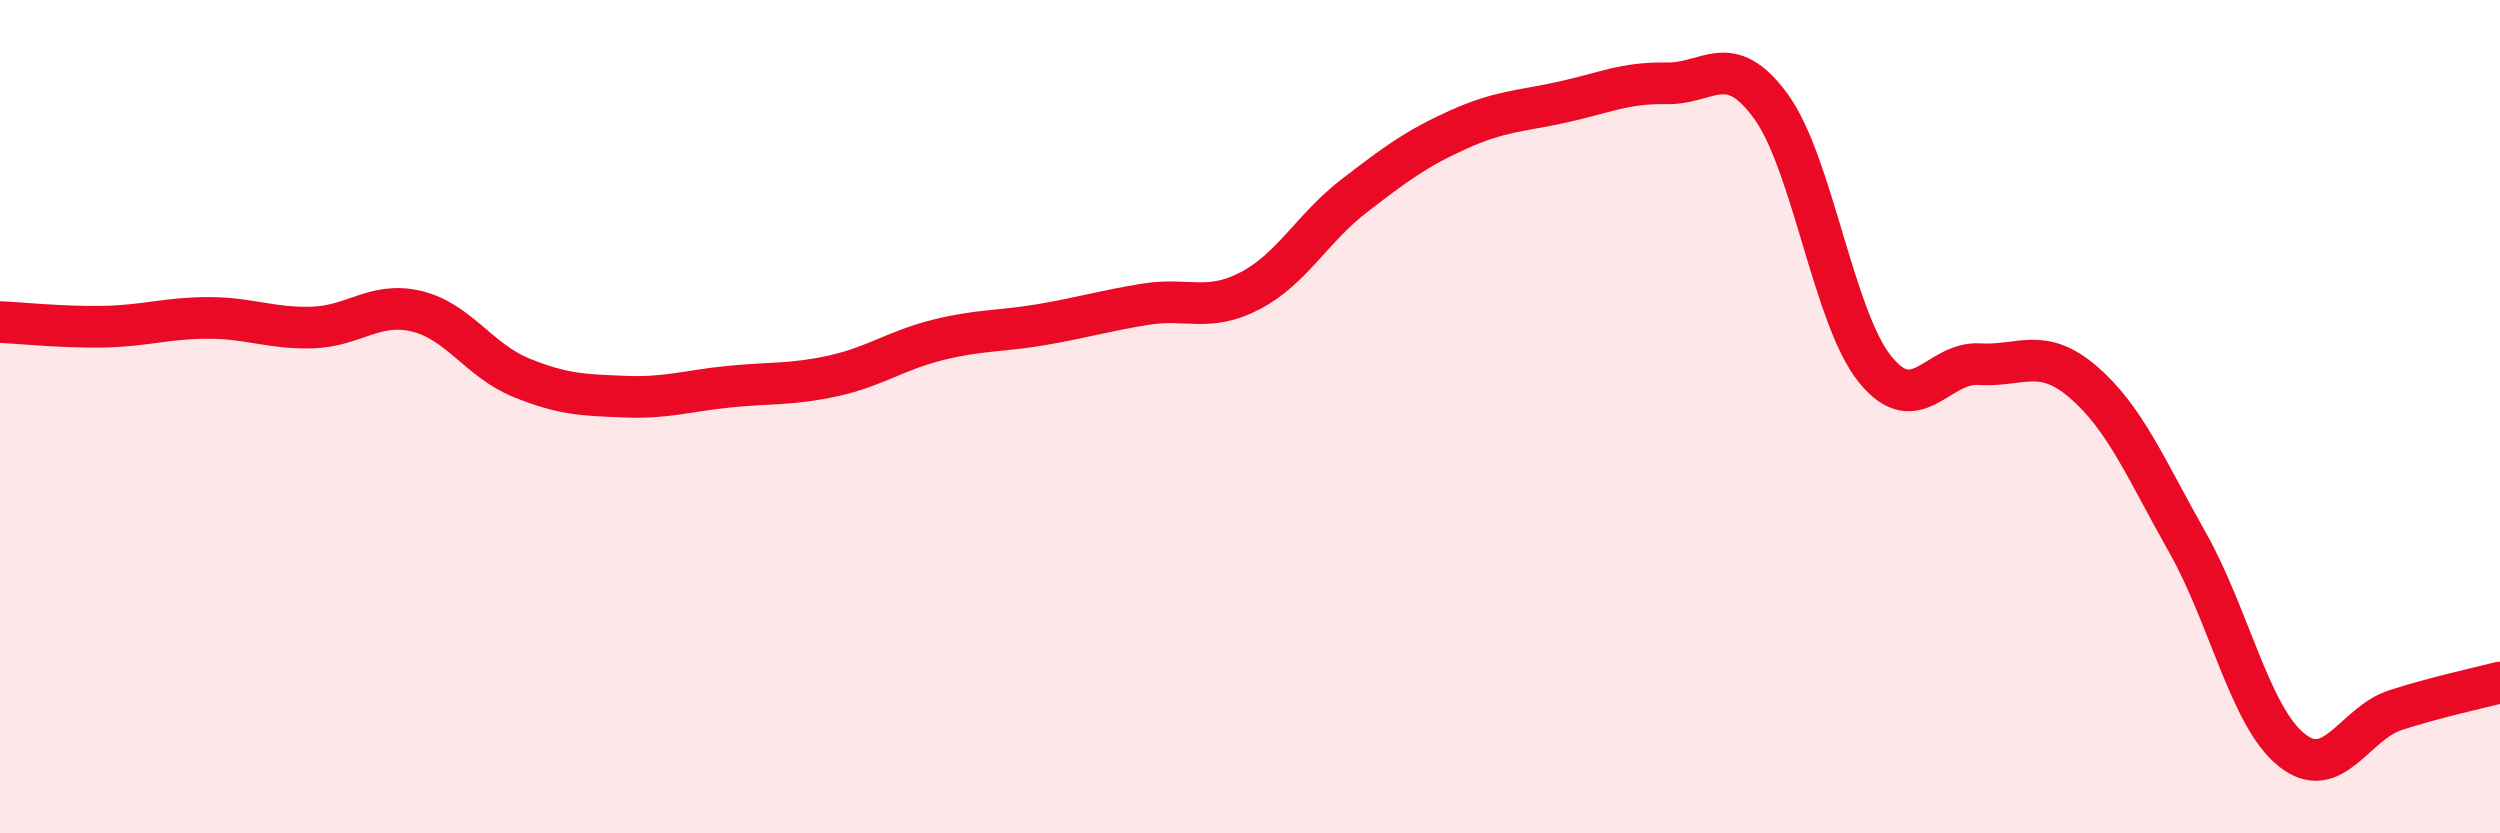 
    <svg width="60" height="20" viewBox="0 0 60 20" xmlns="http://www.w3.org/2000/svg">
      <path
        d="M 0,7.73 C 0.5,7.75 1.5,7.86 2.5,7.84 C 3.5,7.82 4,7.63 5,7.63 C 6,7.63 6.5,7.89 7.5,7.86 C 8.5,7.83 9,7.23 10,7.47 C 11,7.71 11.5,8.65 12.5,9.06 C 13.5,9.47 14,9.48 15,9.52 C 16,9.56 16.5,9.38 17.5,9.28 C 18.5,9.18 19,9.24 20,9.02 C 21,8.8 21.5,8.41 22.5,8.16 C 23.5,7.91 24,7.96 25,7.79 C 26,7.62 26.5,7.46 27.5,7.3 C 28.5,7.14 29,7.5 30,6.98 C 31,6.46 31.5,5.47 32.5,4.7 C 33.5,3.93 34,3.56 35,3.11 C 36,2.66 36.5,2.67 37.5,2.45 C 38.5,2.23 39,1.98 40,2 C 41,2.02 41.5,1.18 42.5,2.55 C 43.5,3.92 44,7.62 45,8.86 C 46,10.1 46.5,8.68 47.5,8.74 C 48.5,8.8 49,8.31 50,9.17 C 51,10.03 51.5,11.25 52.5,13.02 C 53.5,14.79 54,17.2 55,18 C 56,18.8 56.5,17.36 57.5,17.04 C 58.5,16.72 59.5,16.51 60,16.38L60 20L0 20Z"
        fill="#EB0A25"
        opacity="0.1"
        stroke-linecap="round"
        stroke-linejoin="round"
      />
      <path
        d="M 0,7.73 C 0.5,7.75 1.5,7.86 2.5,7.84 C 3.5,7.82 4,7.63 5,7.63 C 6,7.63 6.5,7.89 7.5,7.86 C 8.5,7.83 9,7.23 10,7.47 C 11,7.71 11.5,8.65 12.5,9.06 C 13.5,9.47 14,9.48 15,9.52 C 16,9.56 16.5,9.38 17.5,9.28 C 18.5,9.18 19,9.24 20,9.02 C 21,8.8 21.5,8.41 22.5,8.16 C 23.5,7.91 24,7.96 25,7.79 C 26,7.62 26.5,7.46 27.5,7.3 C 28.5,7.14 29,7.5 30,6.98 C 31,6.46 31.5,5.47 32.5,4.7 C 33.5,3.93 34,3.56 35,3.11 C 36,2.66 36.5,2.67 37.5,2.45 C 38.5,2.23 39,1.98 40,2 C 41,2.02 41.5,1.18 42.5,2.55 C 43.5,3.92 44,7.62 45,8.86 C 46,10.1 46.5,8.68 47.5,8.74 C 48.5,8.8 49,8.31 50,9.17 C 51,10.03 51.5,11.25 52.5,13.02 C 53.5,14.79 54,17.2 55,18 C 56,18.8 56.5,17.36 57.5,17.04 C 58.5,16.72 59.5,16.51 60,16.38"
        stroke="#EB0A25"
        stroke-width="1"
        fill="none"
        stroke-linecap="round"
        stroke-linejoin="round"
      />
    </svg>
  